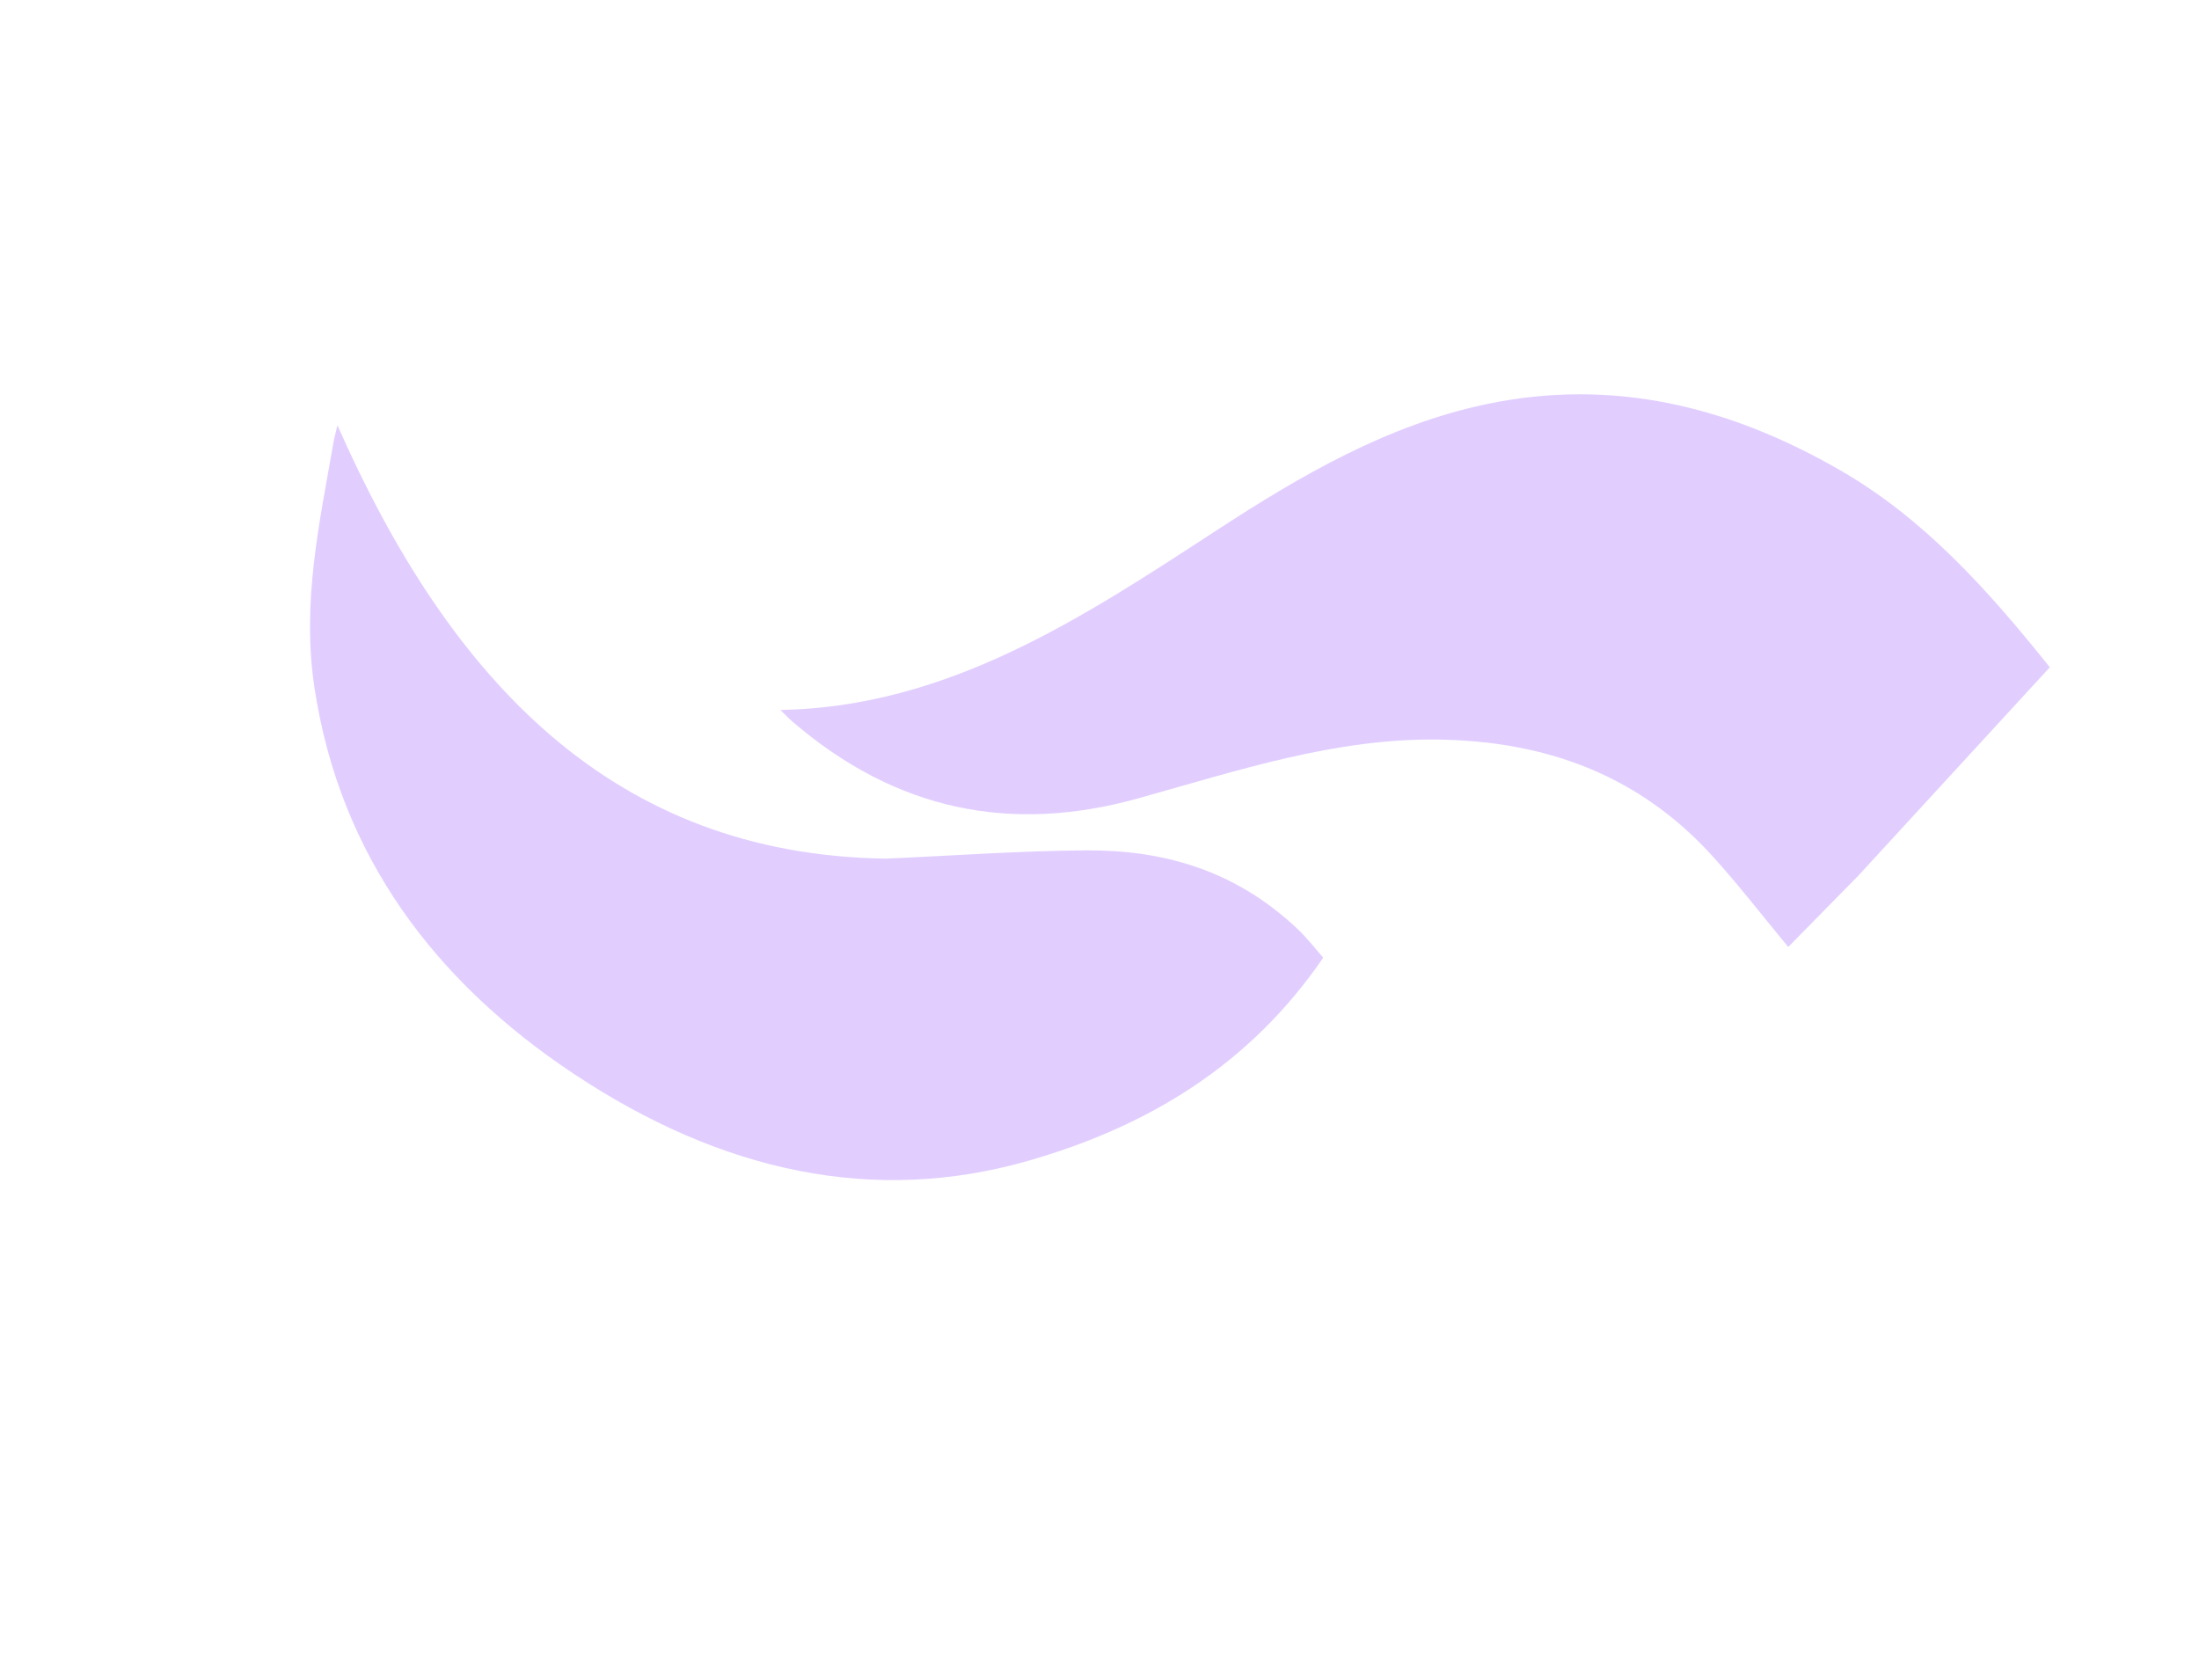 <svg width="1355" height="1035" viewBox="0 0 1355 1035" fill="none" xmlns="http://www.w3.org/2000/svg">
<path d="M545.661 529.093C587.466 527.283 627.967 524.277 668.899 523.996C715.512 523.676 760.638 535.359 800.104 572.965C805.442 578.052 810.016 584.056 815.367 590.115C770.385 655.857 707.896 694.098 633.065 715.433C538.671 742.347 445.003 722.434 353.663 661.771C267.796 604.743 209.407 527.025 193.792 423.894C185.77 370.907 196.937 321.999 205.45 272.762C205.891 270.211 206.594 267.751 207.921 262.04C277.514 419.803 378.108 526.51 545.661 529.093Z" fill="url(#paint0_linear_4212_23)" fill-opacity="0.6"/>
<path d="M1145.01 539.674C1130.08 554.926 1116.24 568.977 1101.9 583.526C1085.87 564.201 1071.2 545.128 1055.19 527.504C1009.03 476.706 951.396 456.871 887.238 455.738C822.987 454.603 762.207 475.036 701.093 492.022C622.743 513.798 552.112 499.441 488.445 444.782C486.29 442.932 484.313 440.837 480.849 437.506C583.881 435.572 666.507 381.017 749.25 327.041C801.599 292.891 854.982 261.822 915.928 249.032C993.534 232.745 1065.47 250.201 1134.34 290.026C1184.47 319.021 1223.51 361.613 1263.08 411.177C1224.28 453.403 1185.19 495.938 1145.01 539.674Z" fill="url(#paint1_linear_4212_23)" fill-opacity="0.6"/>
<defs>
<linearGradient id="paint0_linear_4212_23" x1="707.632" y1="735.076" x2="159.744" y2="326.671" gradientUnits="userSpaceOnUse">
<stop stop-color="#9A5CFF" stop-opacity="0.5"/>
<stop offset="1" stop-color="#9A5CFF" stop-opacity="0.5"/>
</linearGradient>
<linearGradient id="paint1_linear_4212_23" x1="1105.7" y1="622.299" x2="615.487" y2="256.884" gradientUnits="userSpaceOnUse">
<stop stop-color="#9A5CFF" stop-opacity="0.5"/>
<stop offset="1" stop-color="#9A5CFF" stop-opacity="0.5"/>
</linearGradient>
</defs>
</svg>
